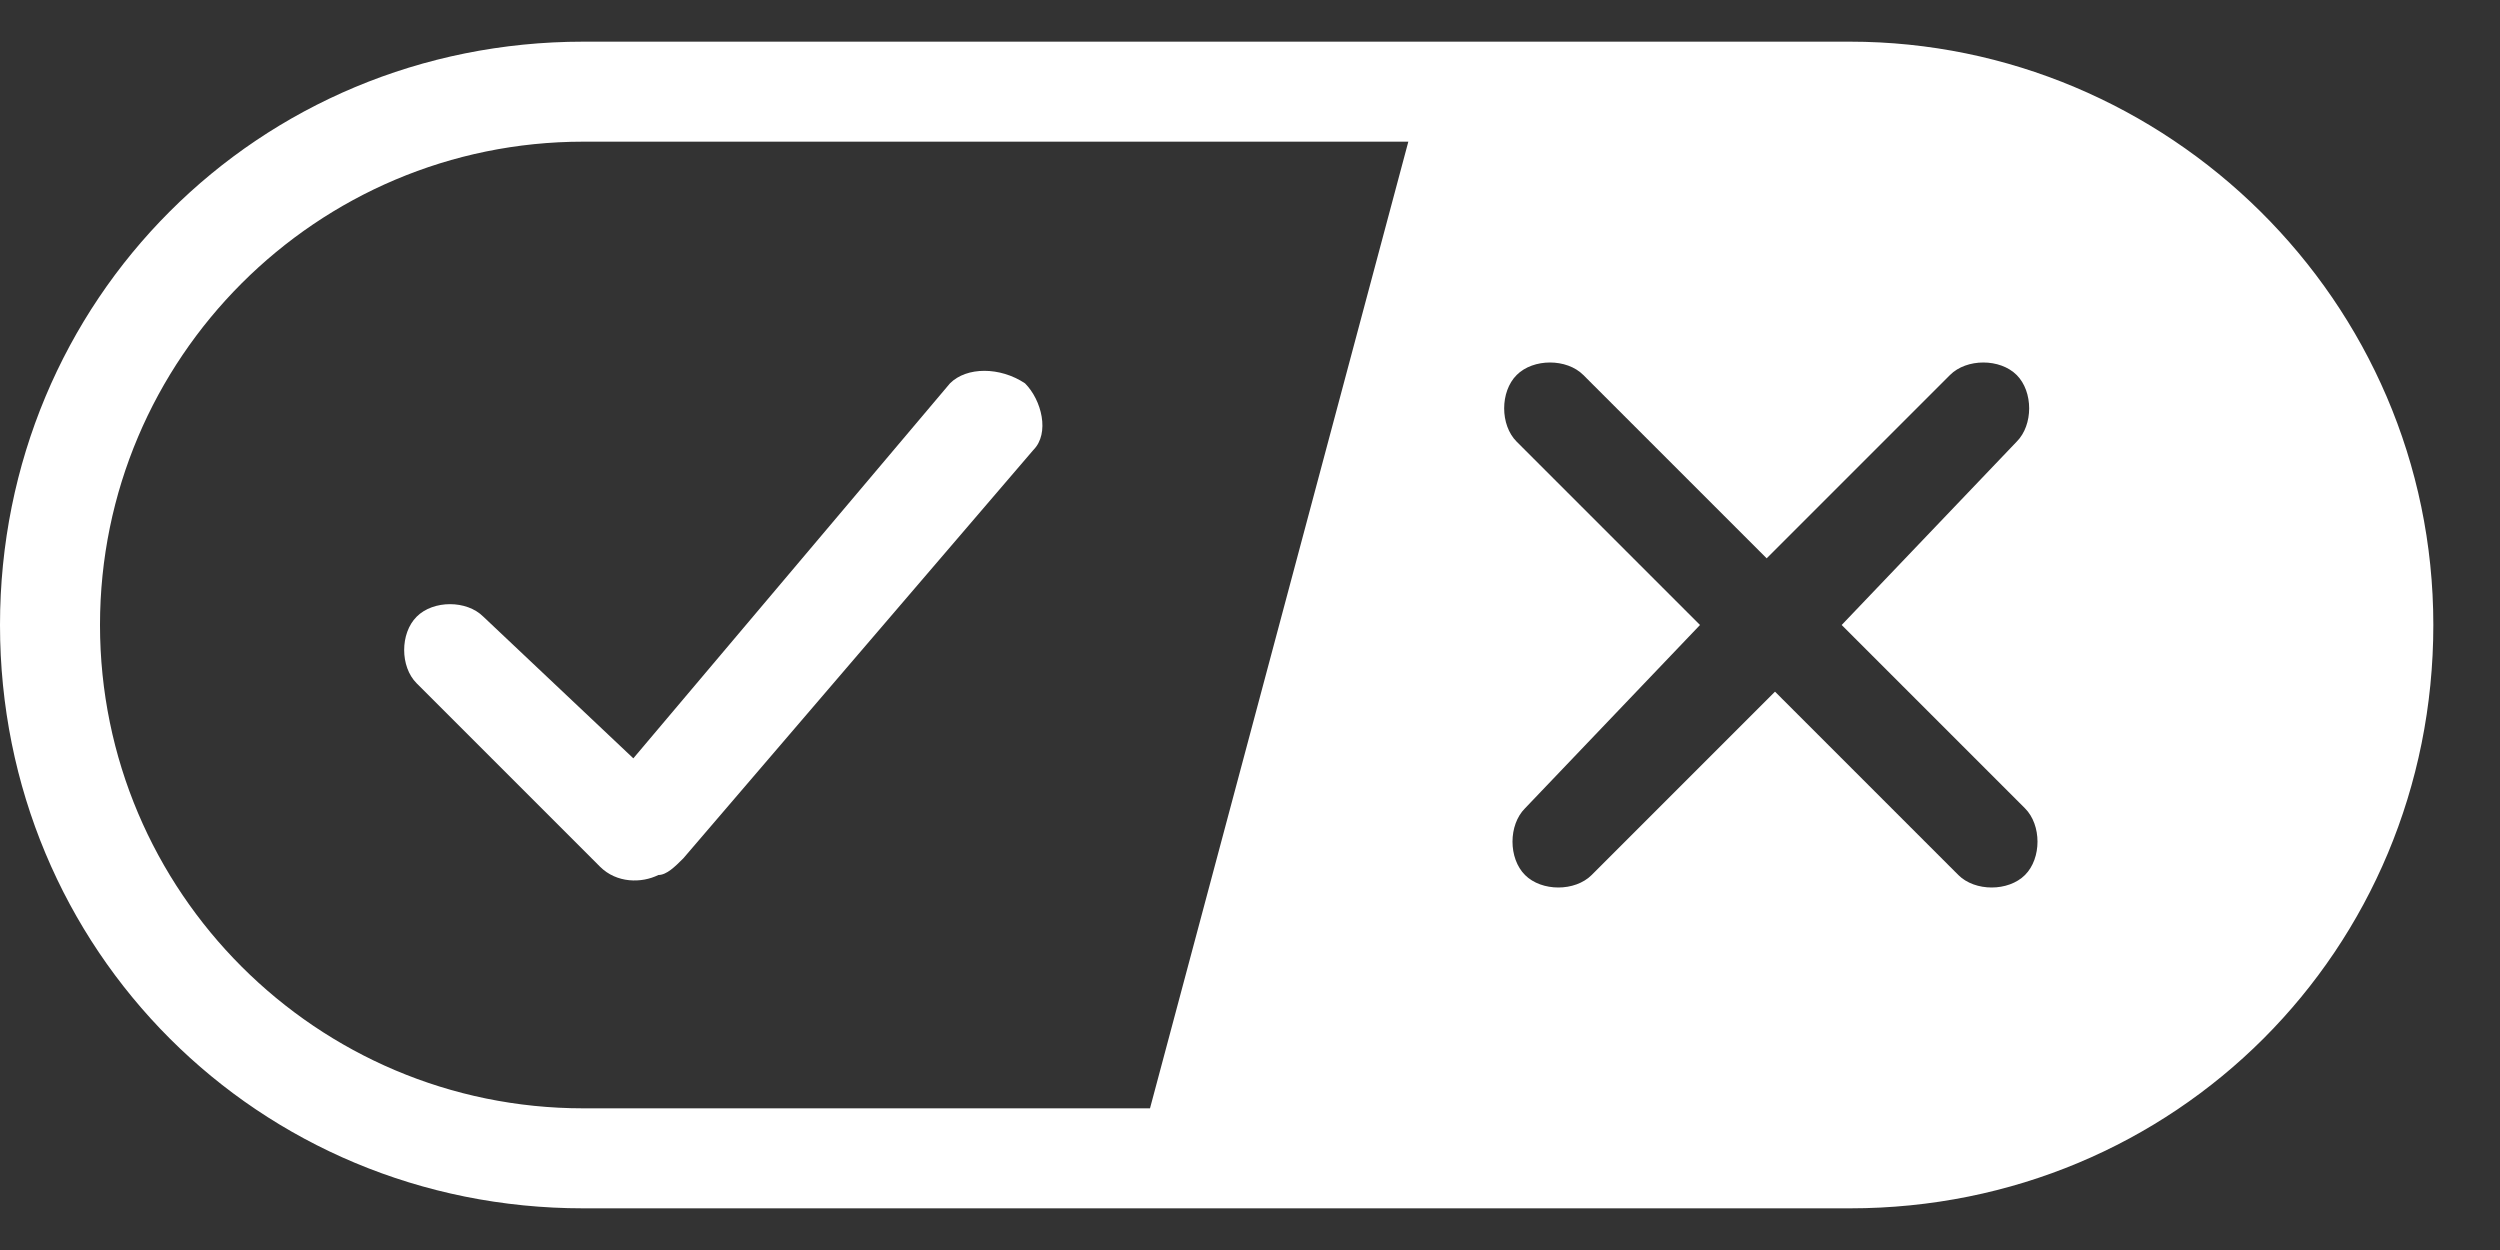<?xml version="1.0" encoding="UTF-8"?> <svg xmlns="http://www.w3.org/2000/svg" width="30" height="15" viewBox="0 0 30 15" fill="none"><rect x="0" y="0" width="30" height="15" fill="#333333" stroke="none"/><g clip-path="url(#clip0_9039_2213)"><path d="M22.2 0.5H7C3.1 0.5 0 3.6 0 7.5C0 11.4 3.1 14.5 7 14.5H22.2C26.1 14.5 29.2 11.4 29.2 7.5C29.2 3.6 26 0.5 22.2 0.5ZM13.8 13.3H7C3.8 13.3 1.2 10.7 1.2 7.5C1.2 4.3 3.8 1.7 7 1.7H16.9L13.8 13.3ZM24.3 10.5C24.1 10.7 23.7 10.7 23.5 10.5L21.3 8.3L19.1 10.5C18.9 10.7 18.5 10.7 18.3 10.5C18.1 10.3 18.1 9.9 18.3 9.7L20.4 7.5L18.2 5.3C18 5.1 18 4.7 18.2 4.5C18.4 4.3 18.8 4.3 19 4.5L21.2 6.7L23.4 4.5C23.6 4.3 24 4.3 24.2 4.5C24.4 4.7 24.4 5.1 24.2 5.3L22.1 7.5L24.3 9.7C24.5 9.9 24.5 10.3 24.3 10.5Z" fill="white"></path><path d="M12.3 4.6C12.5 4.8 12.6 5.2 12.4 5.4L8.2 10.3C8.1 10.4 8 10.5 7.9 10.5C7.7 10.6 7.4 10.6 7.2 10.4L5 8.2C4.8 8 4.8 7.6 5 7.4C5.2 7.2 5.6 7.2 5.8 7.4L7.6 9.1L11.4 4.6C11.6 4.4 12 4.4 12.3 4.6Z" fill="white"></path></g><defs><clipPath id="clip0_9039_2213"><rect width="30" height="14" fill="white" transform="translate(0 0.5)"></rect></clipPath></defs></svg> 
